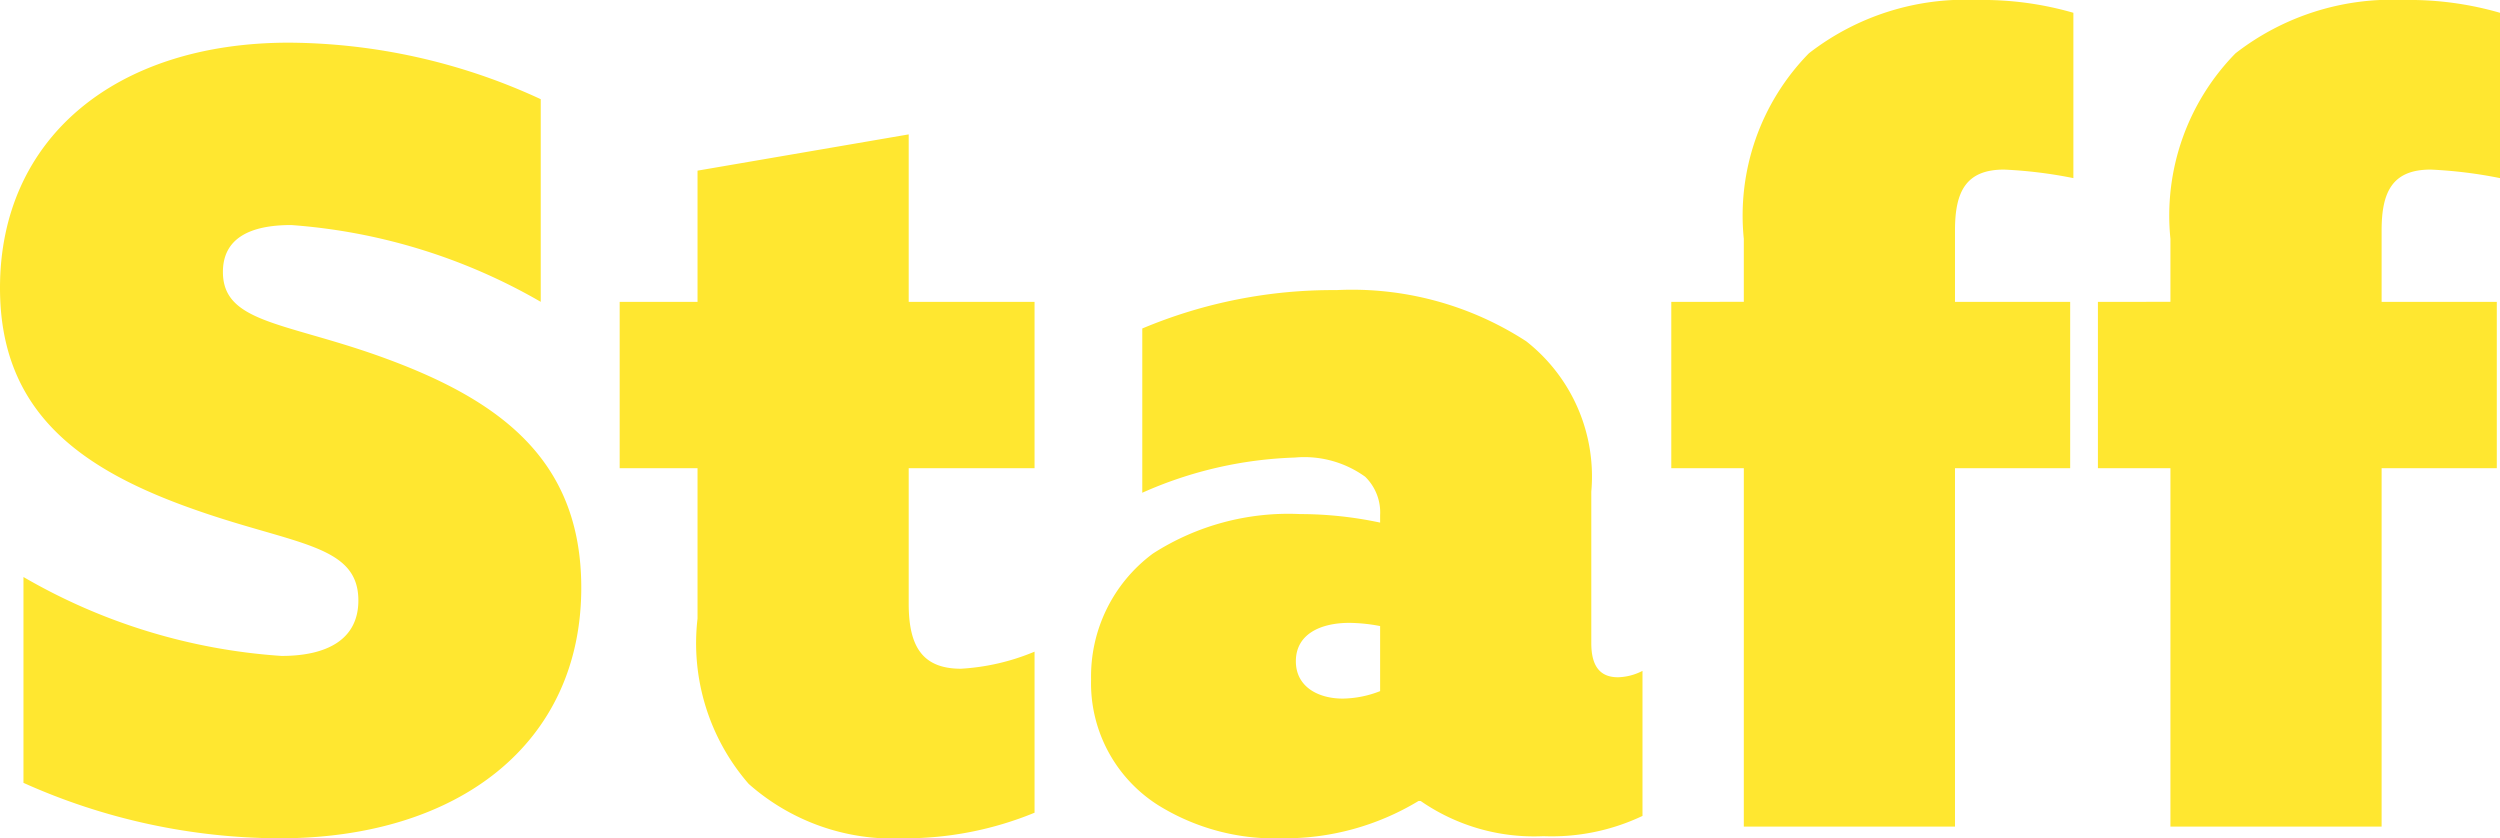 <svg xmlns="http://www.w3.org/2000/svg" width="46.88" height="15.72" viewBox="0 0 46.88 15.72">
  <path id="パス_98699" data-name="パス 98699" d="M1.1-.82A11.805,11.805,0,0,0,5.9.22c3.36,0,5.66-1.78,5.66-4.7,0-2.44-1.58-3.56-3.84-4.36-1.76-.62-2.88-.62-2.88-1.56,0-.64.52-.88,1.28-.88A10.92,10.92,0,0,1,10.8-9.84v-3.8A11.368,11.368,0,0,0,6.08-14.7C2.84-14.7.66-12.92.66-10.1c0,2.34,1.52,3.42,3.72,4.18,1.84.64,3,.64,3,1.68,0,.74-.6,1.04-1.44,1.04A11.094,11.094,0,0,1,1.1-4.68ZM20.06-3.28a4.2,4.2,0,0,1-1.38.32c-.74,0-.98-.44-.98-1.22V-6.72h2.36V-9.84H17.7v-3.14l-3.96.68v2.46H12.28v3.12h1.46V-3.9A4.02,4.02,0,0,0,14.7-.8,4.081,4.081,0,0,0,17.6.22a6.388,6.388,0,0,0,2.46-.48ZM27.3-.48a3.735,3.735,0,0,0,2.3.66A3.97,3.97,0,0,0,31.46-.2V-2.92A1.051,1.051,0,0,1,31-2.8c-.36,0-.5-.24-.5-.64V-6.28A3.221,3.221,0,0,0,29.28-9.1a6,6,0,0,0-3.56-.96,9.214,9.214,0,0,0-3.64.72v3.08a7.6,7.6,0,0,1,2.86-.66,1.954,1.954,0,0,1,1.32.36.935.935,0,0,1,.28.72v.14a7.185,7.185,0,0,0-1.5-.16,4.7,4.7,0,0,0-2.76.74,2.866,2.866,0,0,0-1.16,2.36A2.706,2.706,0,0,0,22.38-.4,4.146,4.146,0,0,0,24.7.22a4.848,4.848,0,0,0,2.56-.7Zm-.76-2.06a1.984,1.984,0,0,1-.7.14c-.46,0-.88-.22-.88-.7,0-.52.48-.72,1-.72a3.174,3.174,0,0,1,.58.06ZM33.36,0h3.96V-6.72h2.16V-9.84H37.32v-1.34c0-.72.2-1.14.92-1.14a8.491,8.491,0,0,1,1.3.16v-3.1a6.113,6.113,0,0,0-1.8-.24,4.783,4.783,0,0,0-3.16,1,4.345,4.345,0,0,0-1.22,3.48v1.18H32v3.12h1.36Zm8,0h3.96V-6.72h2.16V-9.84H45.32v-1.34c0-.72.2-1.14.92-1.14a8.491,8.491,0,0,1,1.3.16v-3.1a6.113,6.113,0,0,0-1.8-.24,4.783,4.783,0,0,0-3.16,1,4.345,4.345,0,0,0-1.22,3.48v1.18H40v3.12h1.36Z" transform="translate(-0.66 15.5)" fill="#ffe730"/>
</svg>
